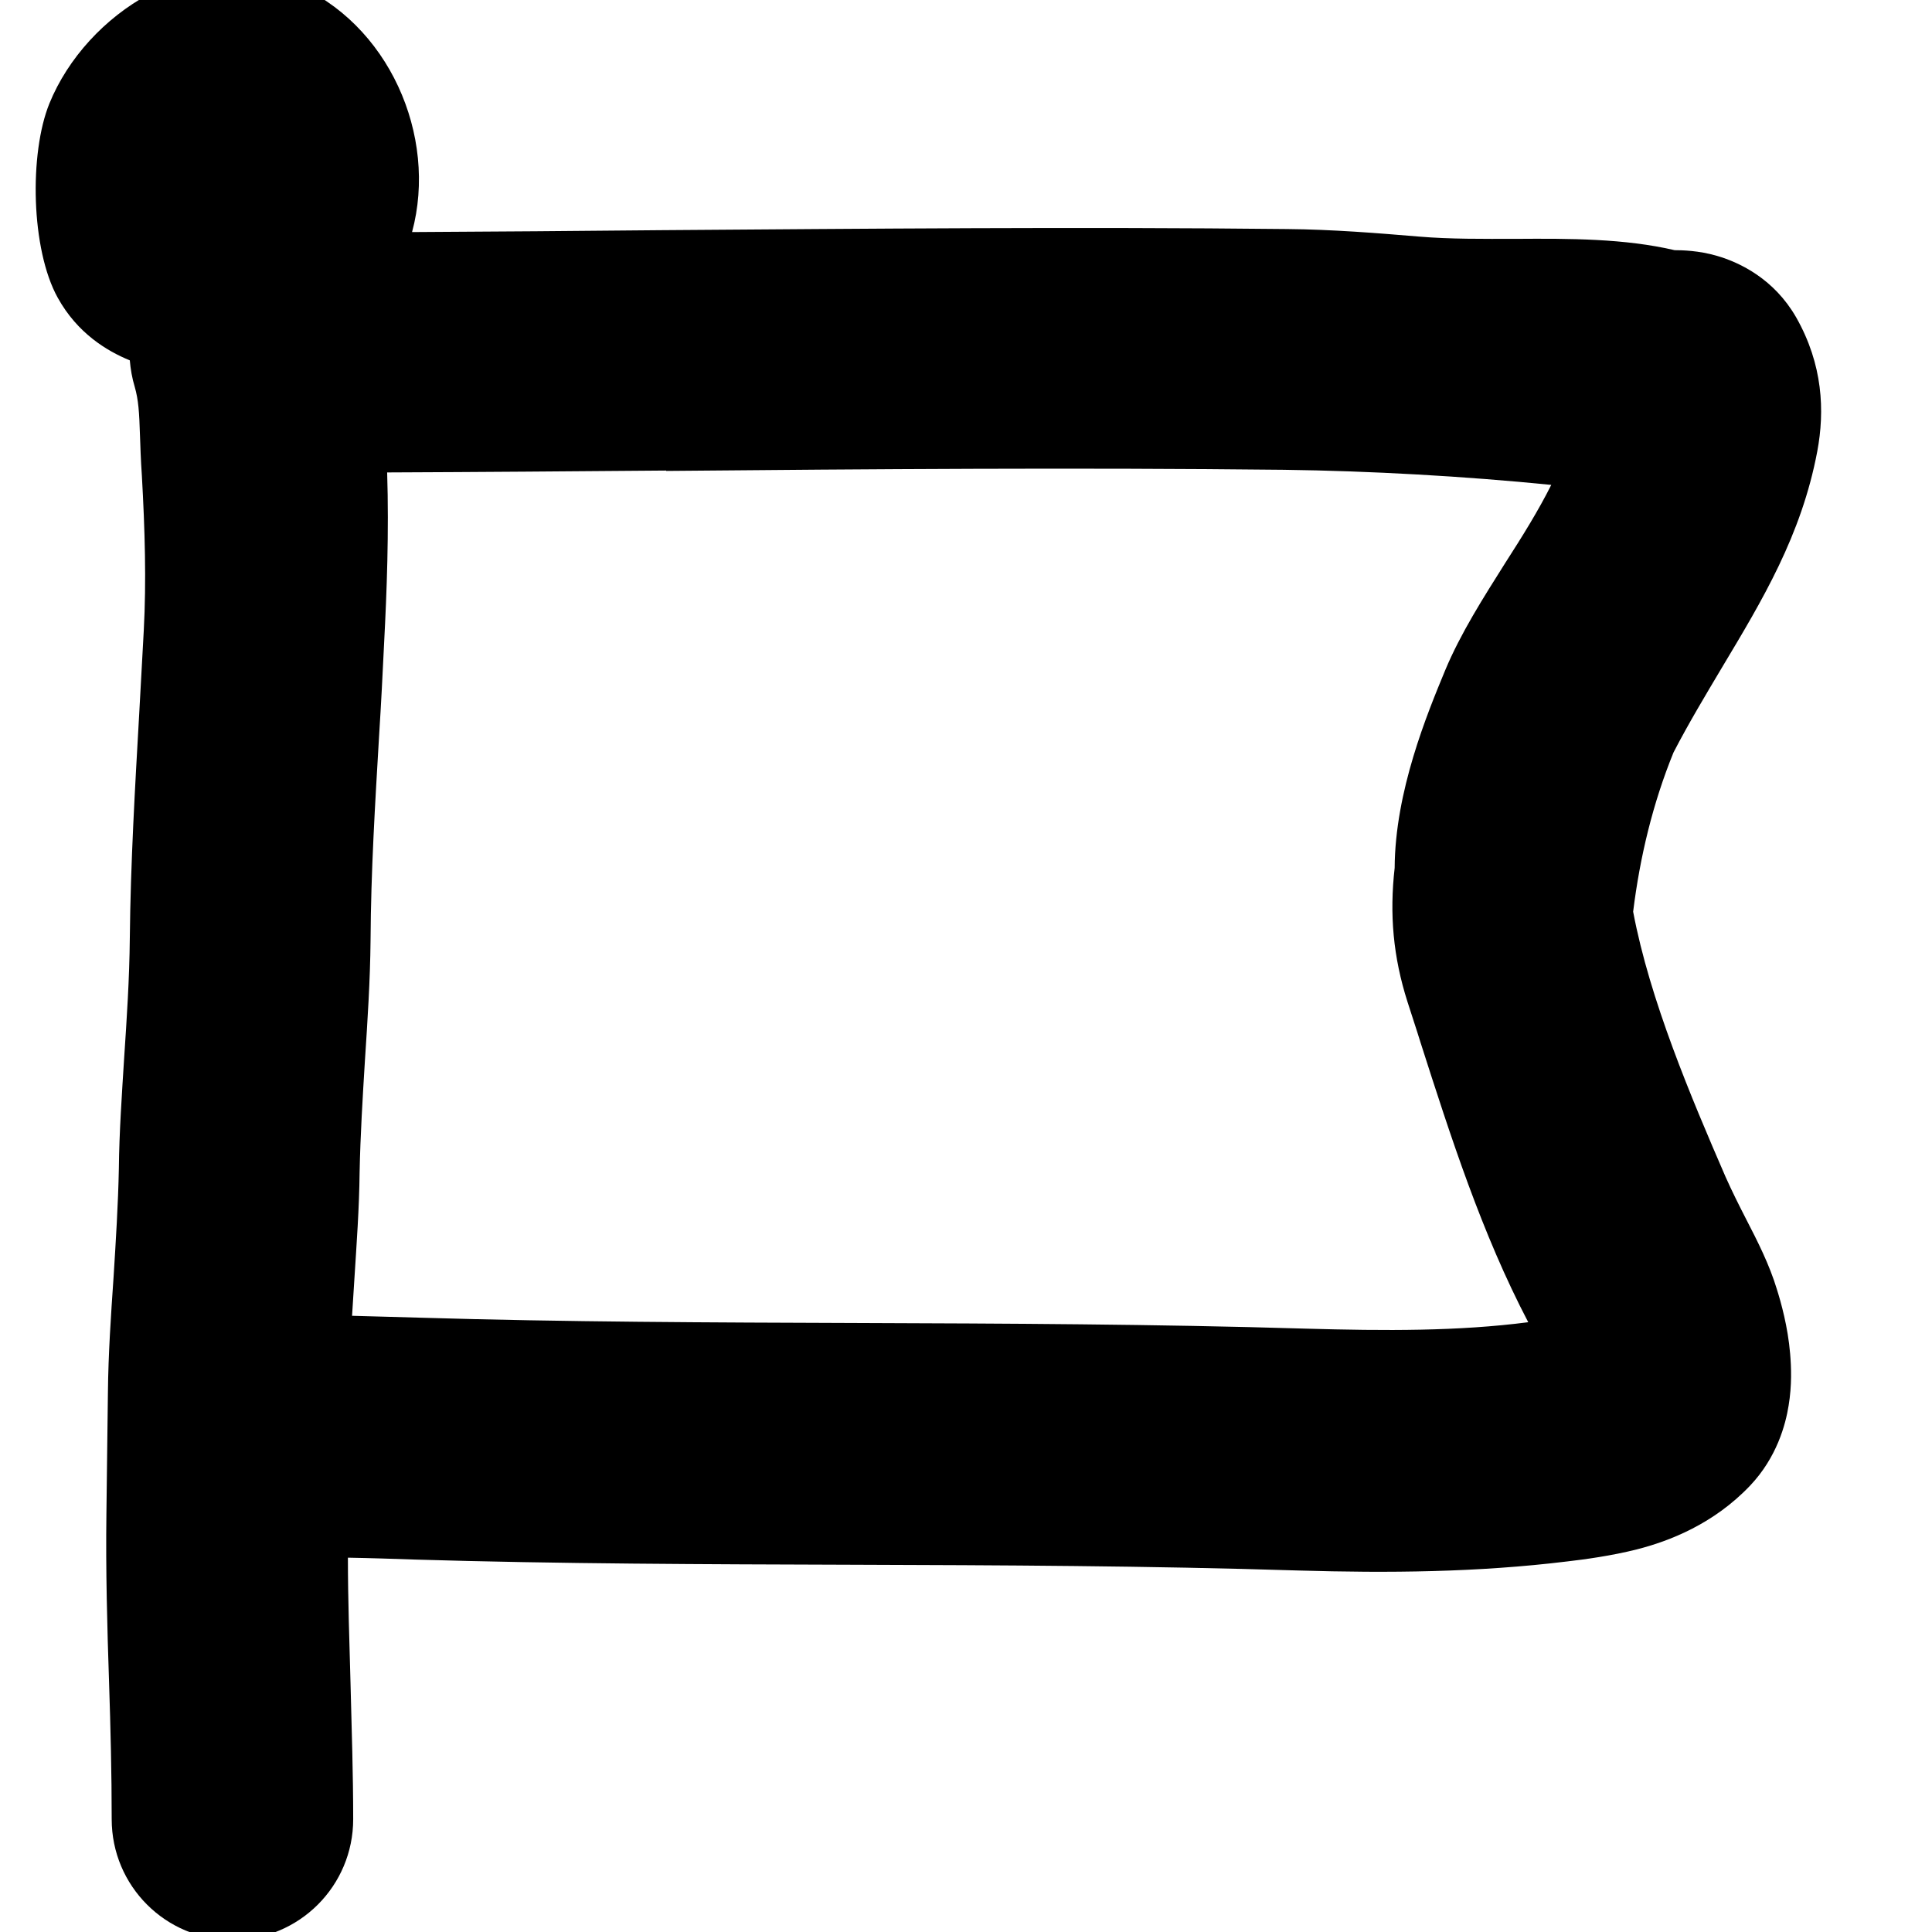 <svg xmlns="http://www.w3.org/2000/svg" viewBox="0 0 512 512"><!--! Font Awesome Pro 7.0.0 by @fontawesome - https://fontawesome.com License - https://fontawesome.com/license (Commercial License) Copyright 2025 Fonticons, Inc. --><path fill="currentColor" d="M77.7-4.6c-25.6-10.5-54.8 8-64.6 32-5.4 13.3-4.9 38.7 2.2 51.5 5.2 9.4 13 14.1 19.1 16.6 .2 2.3 .6 4.7 1.3 7 1 3.5 1.2 6.7 1.4 13 .1 2.8 .2 6.3 .5 10.6 .8 14.3 1.2 27.9 .5 41-.4 7.1-.8 14.4-1.2 21.9-1.1 19.4-2.3 39.7-2.5 59.7-.1 10.6-.8 21.2-1.5 31.7-.6 9.7-1.3 19.5-1.4 29.3-.2 9.6-.8 19.1-1.4 28.7-.7 10.2-1.4 20.4-1.5 30.6-.1 10.6-.3 21.3-.4 32.2-.2 14.9 .2 29.7 .7 44.6 .4 12.1 .7 24.2 .7 36.3 0 17.7 14.3 32 32 32s32-14.3 32-32c0-11.9-.4-23.8-.7-35.7-.3-11.2-.7-22.4-.7-33.6 5.9 .1 11.8 .3 17.7 .5 76.6 2.3 154.7 .4 234.2 2.9 23.8 .7 47.5 .5 71.2-2.4 4.4-.5 11.8-1.5 18.5-3.2 8.6-2.2 20.3-6.7 30-16.9 7.1-7.5 9.4-16.2 10.2-21.2 .9-5.4 .7-10.3 .4-13.8-.6-7.1-2.4-13.5-3.5-17-2-6.6-5.1-12.7-8.2-18.7-1.9-3.7-3.7-7.3-5.4-11.1-9.1-21-20.1-46.9-24.5-70.3 1.8-14.5 5.2-28.7 10.7-42.2 4.1-7.9 8.5-15.2 12.9-22.6 10.6-17.7 21-34.9 25.2-57.2 2-10.7 1.5-23-5.6-35.5-5.8-10.1-14.8-14.5-21-16.3-4.8-1.4-9.2-1.5-11.2-1.5-13.3-3.1-27.8-3.1-42.1-3-8.7 0-17.3 .1-25.6-.6-10.8-.9-22.9-1.9-35.1-2-55.1-.6-110.8-.1-166.1 .3-22 .2-43.9 .4-65.7 .5 6.9-25.5-6.2-55.5-31.5-65.9zm98.9 129.4c54.6-.5 108.8-.9 163.6-.3 23.1 .3 47.9 1.7 70.9 4-3.4 6.8-7.7 13.7-12.2 20.7-5.8 9.2-11.8 18.6-15.9 28.4-4.8 11.6-13.3 32.1-13.4 52.4-1.4 12.3-.4 23.6 3.4 35.5 1.1 3.5 2.3 7 3.4 10.6 8.1 25.3 16.3 50.8 28.6 74.3-18.5 2.4-37.8 2.3-59.1 1.7-79.7-2.4-157.9-.6-234.6-2.9-5.9-.2-11.9-.3-18-.5 .2-3.2 .4-6.3 .6-9.5 .6-9.5 1.3-19 1.4-28.5 .2-9.9 .8-19.7 1.4-29.5 .7-10.7 1.4-21.3 1.5-32 .1-18.3 1.2-36.1 2.3-54.8 .5-7.8 .9-15.8 1.3-24.1 .7-13.4 1.3-29.3 .8-45.1 24.8-.1 49.4-.3 73.9-.5z"/></svg>